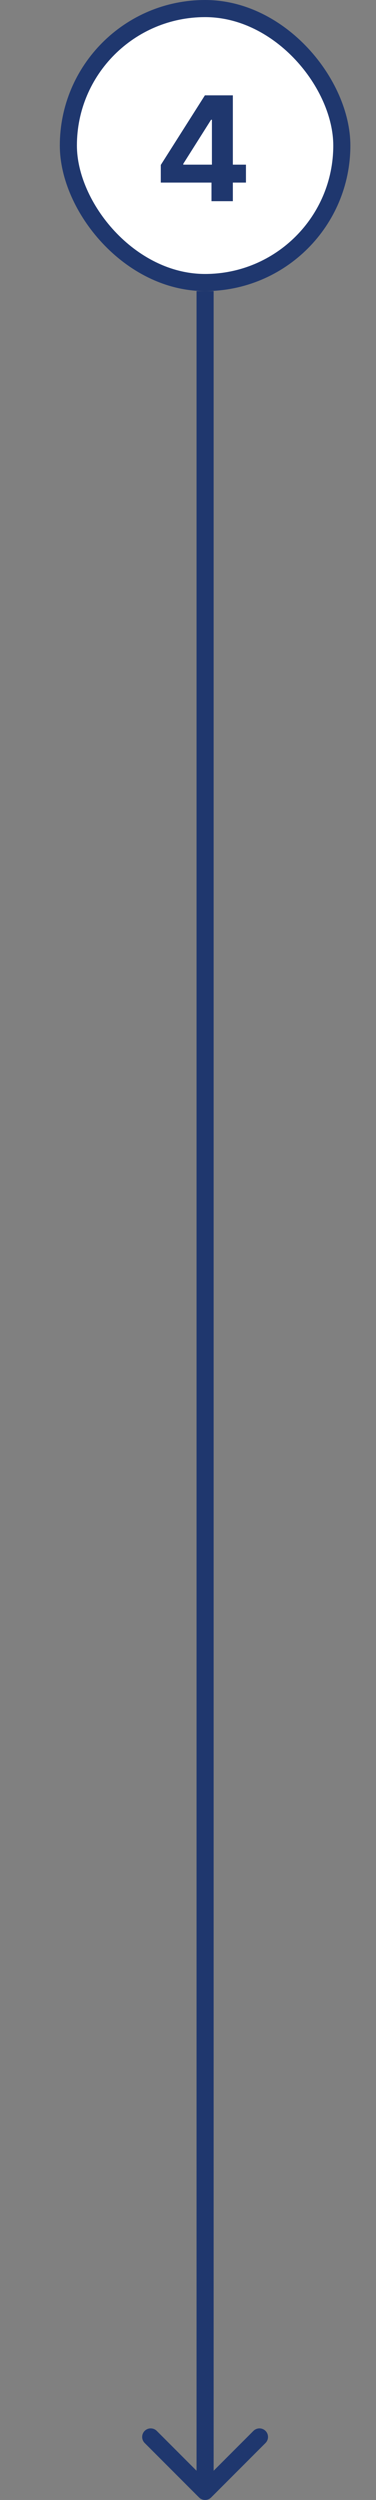 <svg width="44" height="292" viewBox="0 0 44 292" fill="none" xmlns="http://www.w3.org/2000/svg">
<rect x="0" y="0" width="44" height="292" fill="#808080" stroke="none"/>
<rect x="8" y="1" width="32" height="32" rx="16" fill="white"/>
<rect x="8" y="1" width="32" height="32" rx="16" stroke="#1F376E" stroke-width="2" stroke-linejoin="round"/>
<path d="M18.815 21.327V19.268L23.977 11.136H25.751V13.986H24.701L21.447 19.135V19.232H28.782V21.327H18.815ZM24.749 23.5V20.699L24.798 19.787V11.136H27.249V23.5H24.749Z" fill="#1F376E"/>
<path d="M23.293 291.707C23.683 292.098 24.317 292.098 24.707 291.707L31.071 285.343C31.462 284.953 31.462 284.319 31.071 283.929C30.68 283.538 30.047 283.538 29.657 283.929L24 289.586L18.343 283.929C17.953 283.538 17.32 283.538 16.929 283.929C16.538 284.319 16.538 284.953 16.929 285.343L23.293 291.707ZM24 34H23V291H24H25V34H24Z" fill="#1F376E"/>
</svg>
